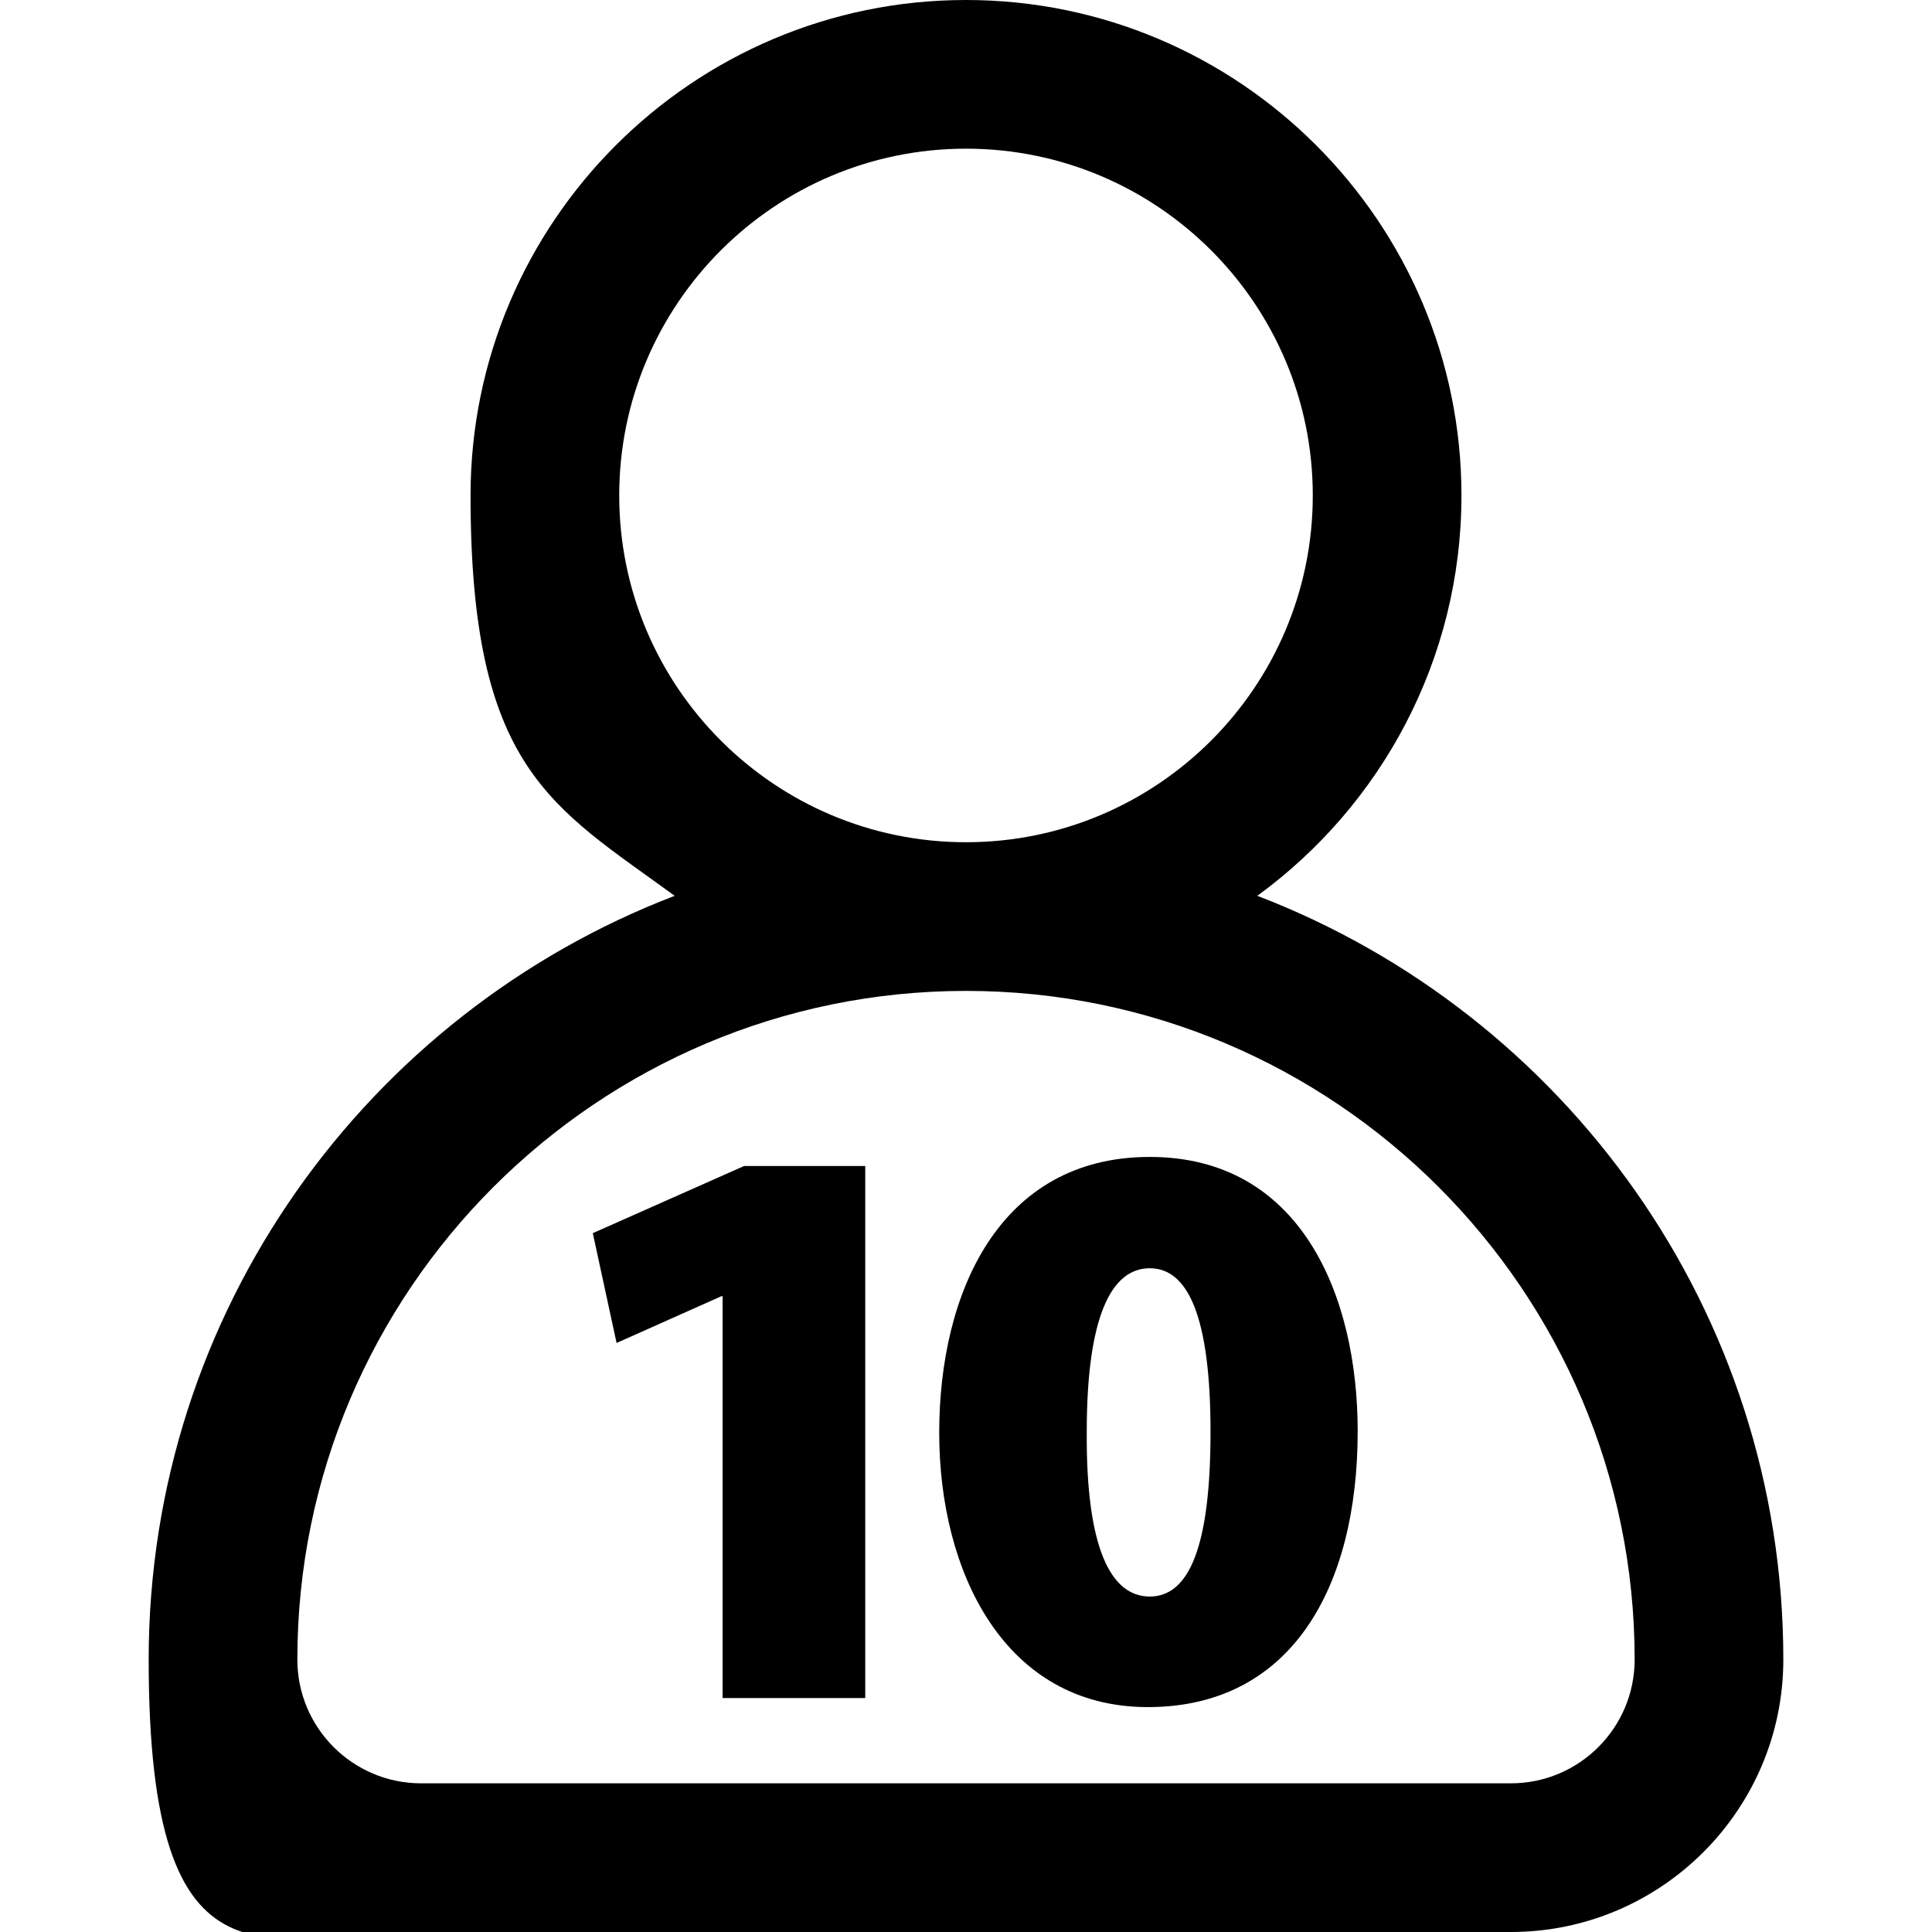 <?xml version="1.0" encoding="UTF-8"?>
<svg id="Layer_1" xmlns="http://www.w3.org/2000/svg" version="1.1" viewBox="0 0 512 512">
  <!-- Generator: Adobe Illustrator 29.0.1, SVG Export Plug-In . SVG Version: 2.1.0 Build 192)  -->
  <defs>
    <style>
      .st0 {
        isolation: isolate;
      }
    </style>
  </defs>
  <path d="M333.2,237.4c32.8-23.9,54.1-62.6,54.1-106.1C387.3,58.9,328.4,0,256,0S124.7,58.9,124.7,131.3s21.3,82.2,54.1,106.1c-81.4,31.2-139.4,110.1-139.4,202.4s32.4,72.2,72.2,72.2h288.8c39.8,0,72.2-32.4,72.2-72.2,0-92.3-58-171.2-139.4-202.4ZM164.1,131.3c0-50.7,41.2-91.9,91.9-91.9s91.9,41.2,91.9,91.9-41.2,91.9-91.9,91.9-91.9-41.2-91.9-91.9ZM400.4,472.6H111.6c-18.1,0-32.8-14.7-32.8-32.8,0-97.7,79.5-177.2,177.2-177.2s177.2,79.5,177.2,177.2c0,18.1-14.7,32.8-32.8,32.8Z"/>
  <g class="st0">
    <g class="st0">
      <path d="M191.6,343.5h-.4l-27.8,12.4-6.3-29.1,40.1-17.8h32.1v141h-37.8v-106.5Z"/>
      <path d="M359.8,379.3c0,41.4-17.6,73.1-55.6,73.1s-55.3-35.8-55.3-72.7,15.8-73.1,55.8-73.1,55.1,36.7,55.1,72.7ZM288,379.5c-.2,30.6,6.3,43.6,16.7,43.6s16.1-13.2,16.1-43.6-5.9-43.4-16.1-43.4-16.7,12.8-16.7,43.4Z"/>
    </g>
  </g>
</svg>